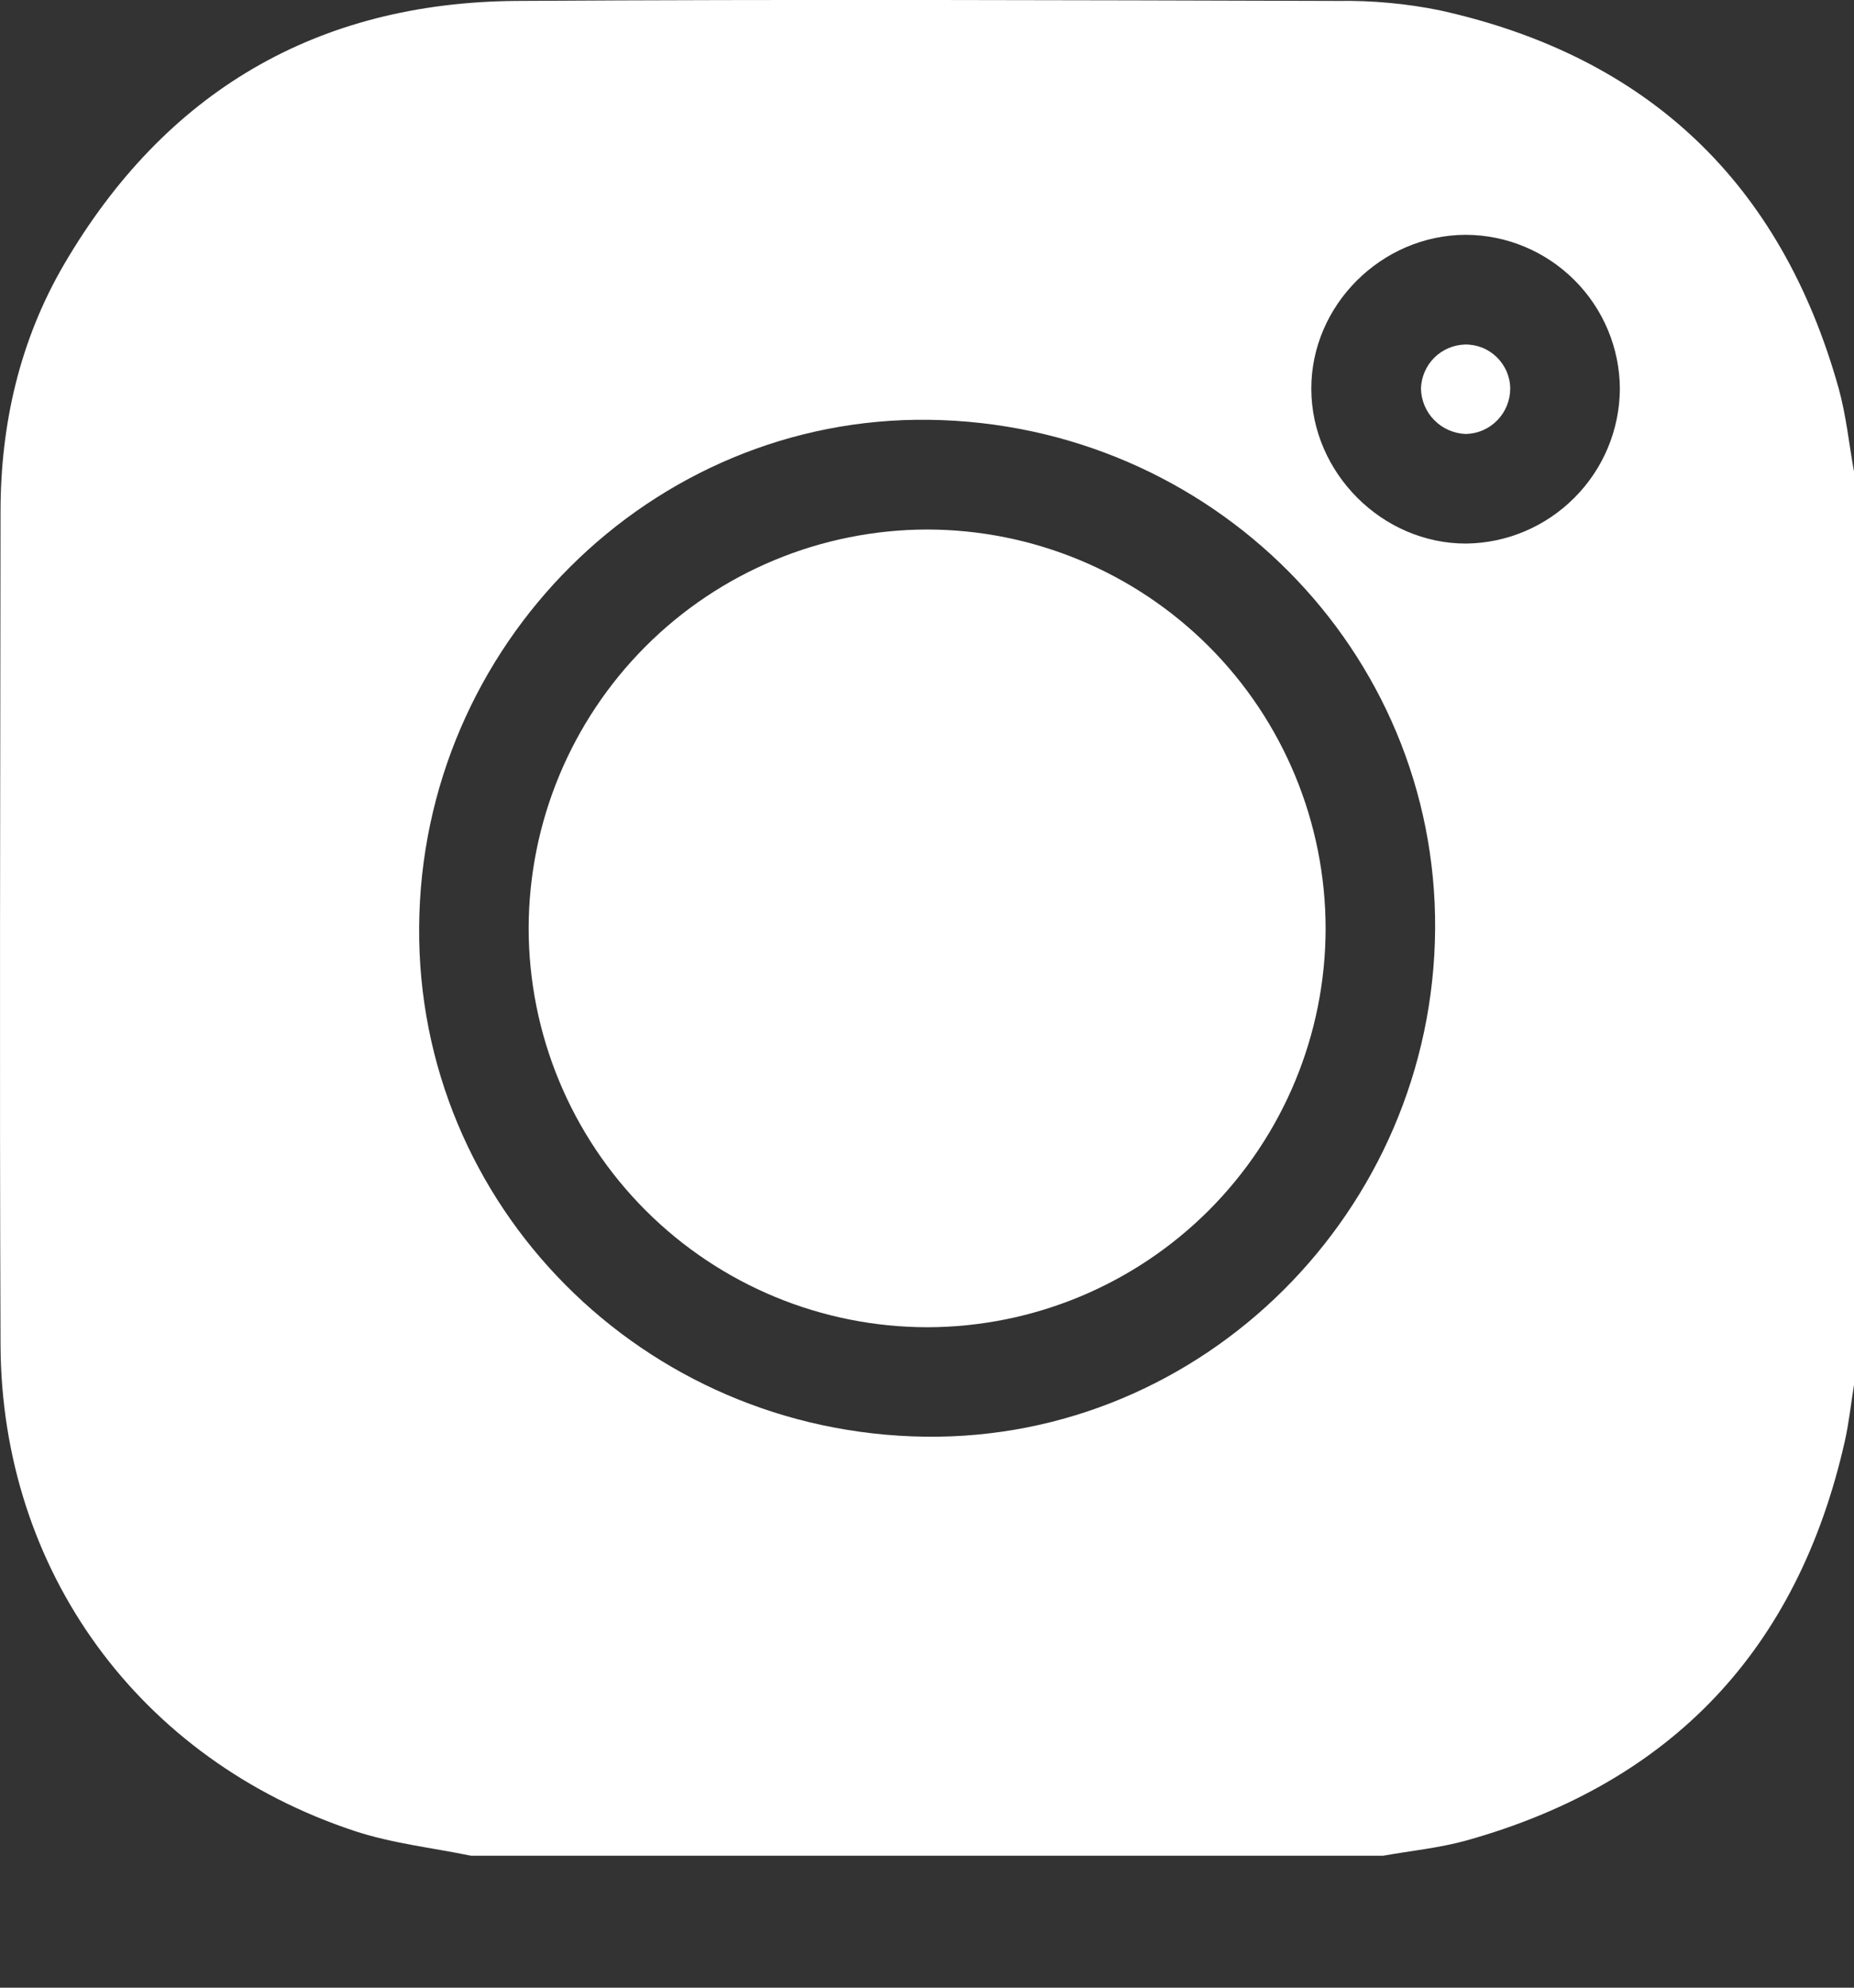 <svg width="14" height="15" viewBox="0 0 14 15" fill="none" xmlns="http://www.w3.org/2000/svg">
<rect x="0" y="0" width="14" height="15" fill="#333333" stroke="none"/>
<path d="M10.445 14.004H3.556C3.263 13.944 2.961 13.911 2.679 13.818C1.053 13.281 0.011 11.855 0.004 10.149C-0.004 8.054 0.002 5.958 0.004 3.863C0.004 3.199 0.15 2.566 0.485 1.993C1.247 0.692 2.392 0.018 3.901 0.007C5.968 -0.006 8.036 0.001 10.104 0.007C10.364 0.003 10.623 0.027 10.877 0.079C12.445 0.427 13.45 1.382 13.884 2.93C13.941 3.135 13.962 3.349 14 3.559V10.45C13.977 10.593 13.962 10.738 13.93 10.879C13.575 12.448 12.623 13.455 11.074 13.889C10.868 13.946 10.653 13.967 10.445 14.004ZM3.165 6.997C3.15 9.099 4.855 10.814 6.986 10.842C9.084 10.869 10.821 9.14 10.837 7.012C10.851 4.91 9.146 3.196 7.015 3.168C4.917 3.141 3.179 4.87 3.165 6.997ZM12.232 2.935C12.231 2.627 12.107 2.331 11.889 2.114C11.671 1.896 11.376 1.773 11.068 1.772C10.431 1.774 9.9 2.304 9.902 2.936C9.904 3.569 10.438 4.103 11.07 4.102C11.378 4.099 11.672 3.974 11.889 3.756C12.107 3.538 12.23 3.243 12.232 2.935Z" fill="white"/>
<path d="M7.005 10.016C6.206 10.016 5.44 9.699 4.875 9.134C4.31 8.569 3.992 7.802 3.992 7.003C3.994 6.206 4.311 5.443 4.874 4.879C5.437 4.315 6.201 3.998 6.998 3.996C7.797 3.996 8.563 4.314 9.128 4.878C9.693 5.443 10.01 6.21 10.01 7.009C10.009 7.806 9.692 8.569 9.129 9.133C8.565 9.697 7.802 10.014 7.005 10.016Z" fill="white"/>
<path d="M11.404 2.932C11.404 3.022 11.369 3.108 11.306 3.172C11.244 3.236 11.159 3.273 11.069 3.275C10.979 3.272 10.894 3.235 10.831 3.171C10.768 3.108 10.732 3.022 10.73 2.932C10.733 2.845 10.768 2.762 10.83 2.7C10.891 2.639 10.974 2.603 11.061 2.6C11.106 2.599 11.15 2.607 11.191 2.623C11.232 2.639 11.27 2.664 11.302 2.695C11.334 2.726 11.359 2.763 11.377 2.803C11.394 2.844 11.404 2.888 11.404 2.932Z" fill="white"/>
</svg>
